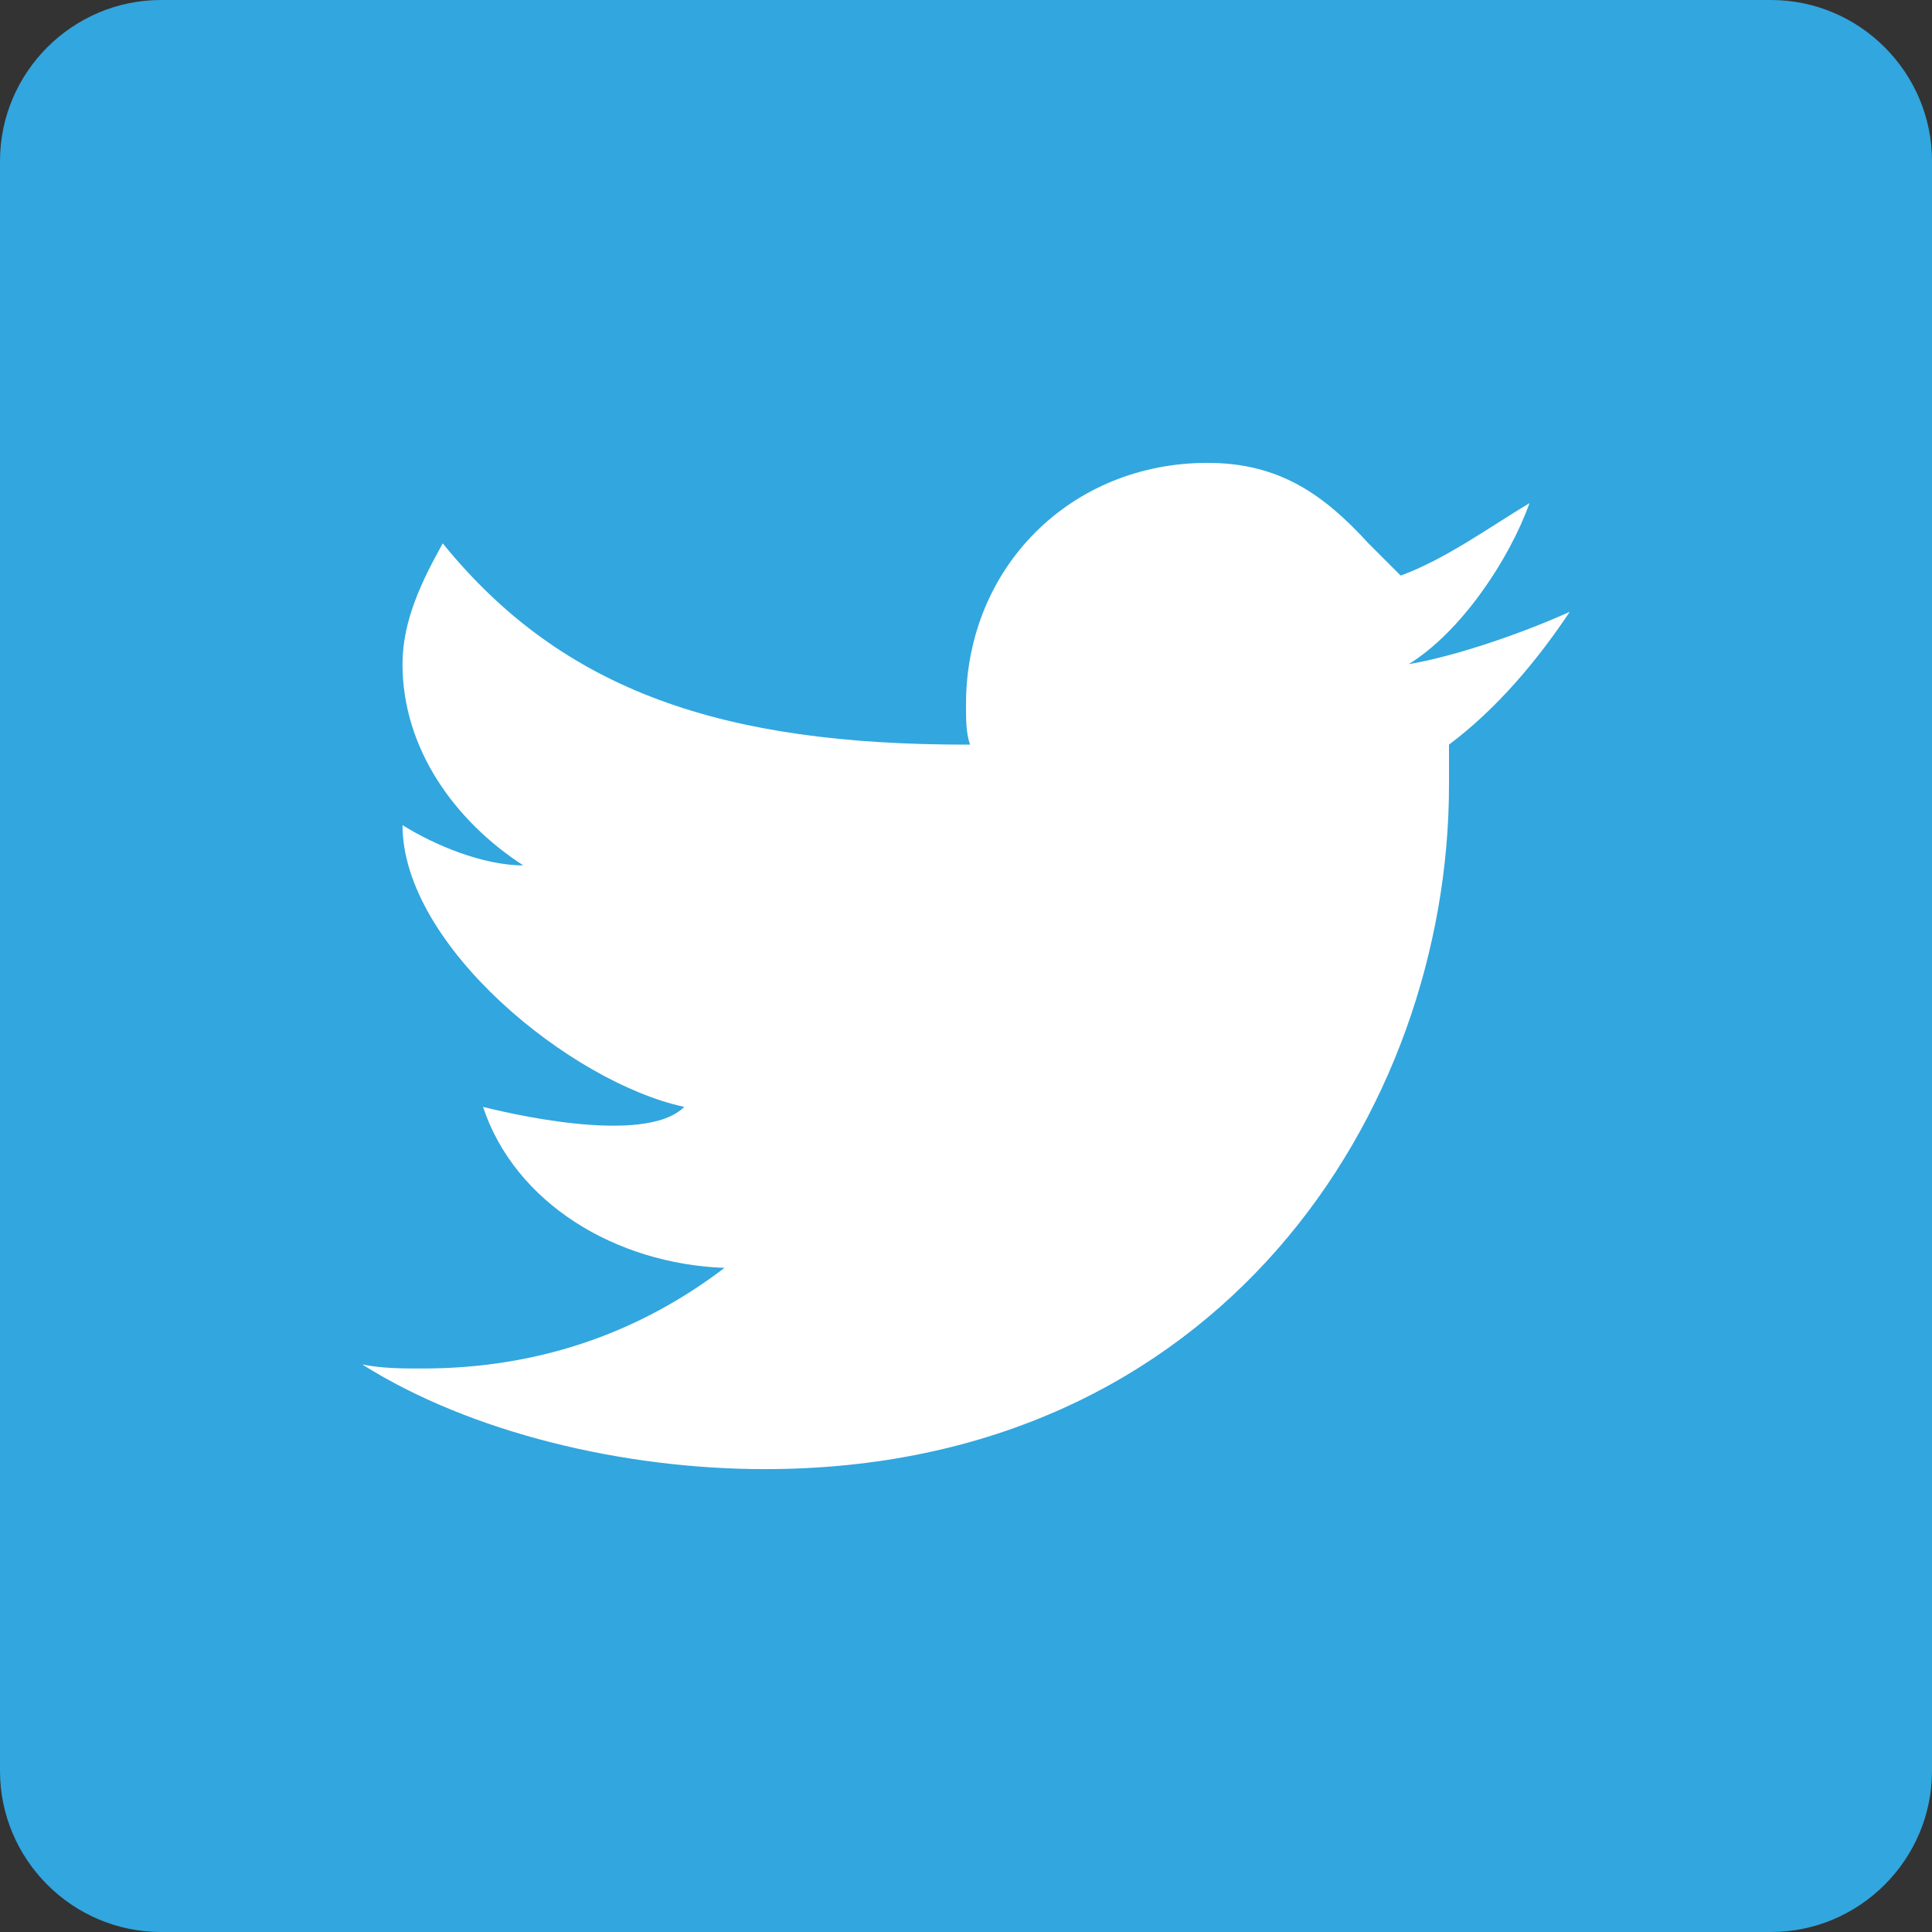 <?xml version="1.0" encoding="utf-8"?>
<!-- Generator: Adobe Illustrator 19.0.0, SVG Export Plug-In . SVG Version: 6.00 Build 0)  -->
<svg version="1.1" id="Layer_1" xmlns="http://www.w3.org/2000/svg" xmlns:xlink="http://www.w3.org/1999/xlink" x="0px" y="0px"
	 viewBox="0 0 48 48" style="enable-background:new 0 0 48 48;" xml:space="preserve">
<rect x="0" y="0" width="48" height="48" fill="#333333" stroke="none"/>
<style type="text/css">
	.st0{display:none;opacity:0.5;}
	.st1{display:inline;}
	.st2{opacity:0.5;}
	.st3{fill:#FFFFFF;}
	.st4{fill:#32A6DE;}
</style>
<g id="XMLID_63_" class="st0">
	<g id="XMLID_52_" class="st1">
		<g id="XMLID_53_" class="st2">
			<g id="XMLID_54_">
				<path id="XMLID_55_" class="st3" d="M219,44.4l-13.2,36.2c-1.2,3.4-4.9,5.1-8.3,3.9L149,66.8c-3.4-1.2-5.1-4.9-3.9-8.3
					l14.4-39.6c0.3-0.8,0.7-1.5,1.3-2.2l27.2-29.6c1.8-1.9,4.5-2.6,7-1.7l22.2,8.1c4,1.5,5.5,6.4,3,9.8l-14.7,20.5
					c-2.5,3.5-1,8.4,3,9.8l6.5,2.4C218.5,37.3,220.2,41,219,44.4z"/>
			</g>
		</g>
	</g>
</g>
<path class="st4" d="M44,0H4C1.8,0,0,1.8,0,4v40c0,2.2,1.8,4,4,4h40c2.2,0,4-1.8,4-4V4C48,1.8,46.2,0,44,0z"/>
<path id="Brid_1_" class="st3" d="M39,15.2c-1.1,0.5-2.8,1.1-4,1.3c1.3-0.8,2.5-2.6,3-4c-1,0.6-2.1,1.4-3.2,1.8L34,13.5
	c-1.1-1.2-2.2-2-4-2c-3.4,0-6,2.6-6,6c0,0.4,0,0.7,0.1,1H24c-6,0-10-1.3-13-5c-0.5,0.9-1,1.9-1,3c0,2.1,1.3,3.9,3,5
	c-1,0-2.2-0.5-3-1c0,3,4.2,6.4,7,7c-1,1-4.6,0.1-5,0c0.8,2.4,3.3,3.9,6,4c-2.1,1.6-4.6,2.5-7.5,2.5c-0.5,0-1,0-1.5-0.1
	c2.7,1.7,6.5,2.6,10,2.6c11.3,0,17-8.9,17-17c0-0.3,0-0.7,0-1C37.2,17.6,38.2,16.4,39,15.2z"/>
</svg>
